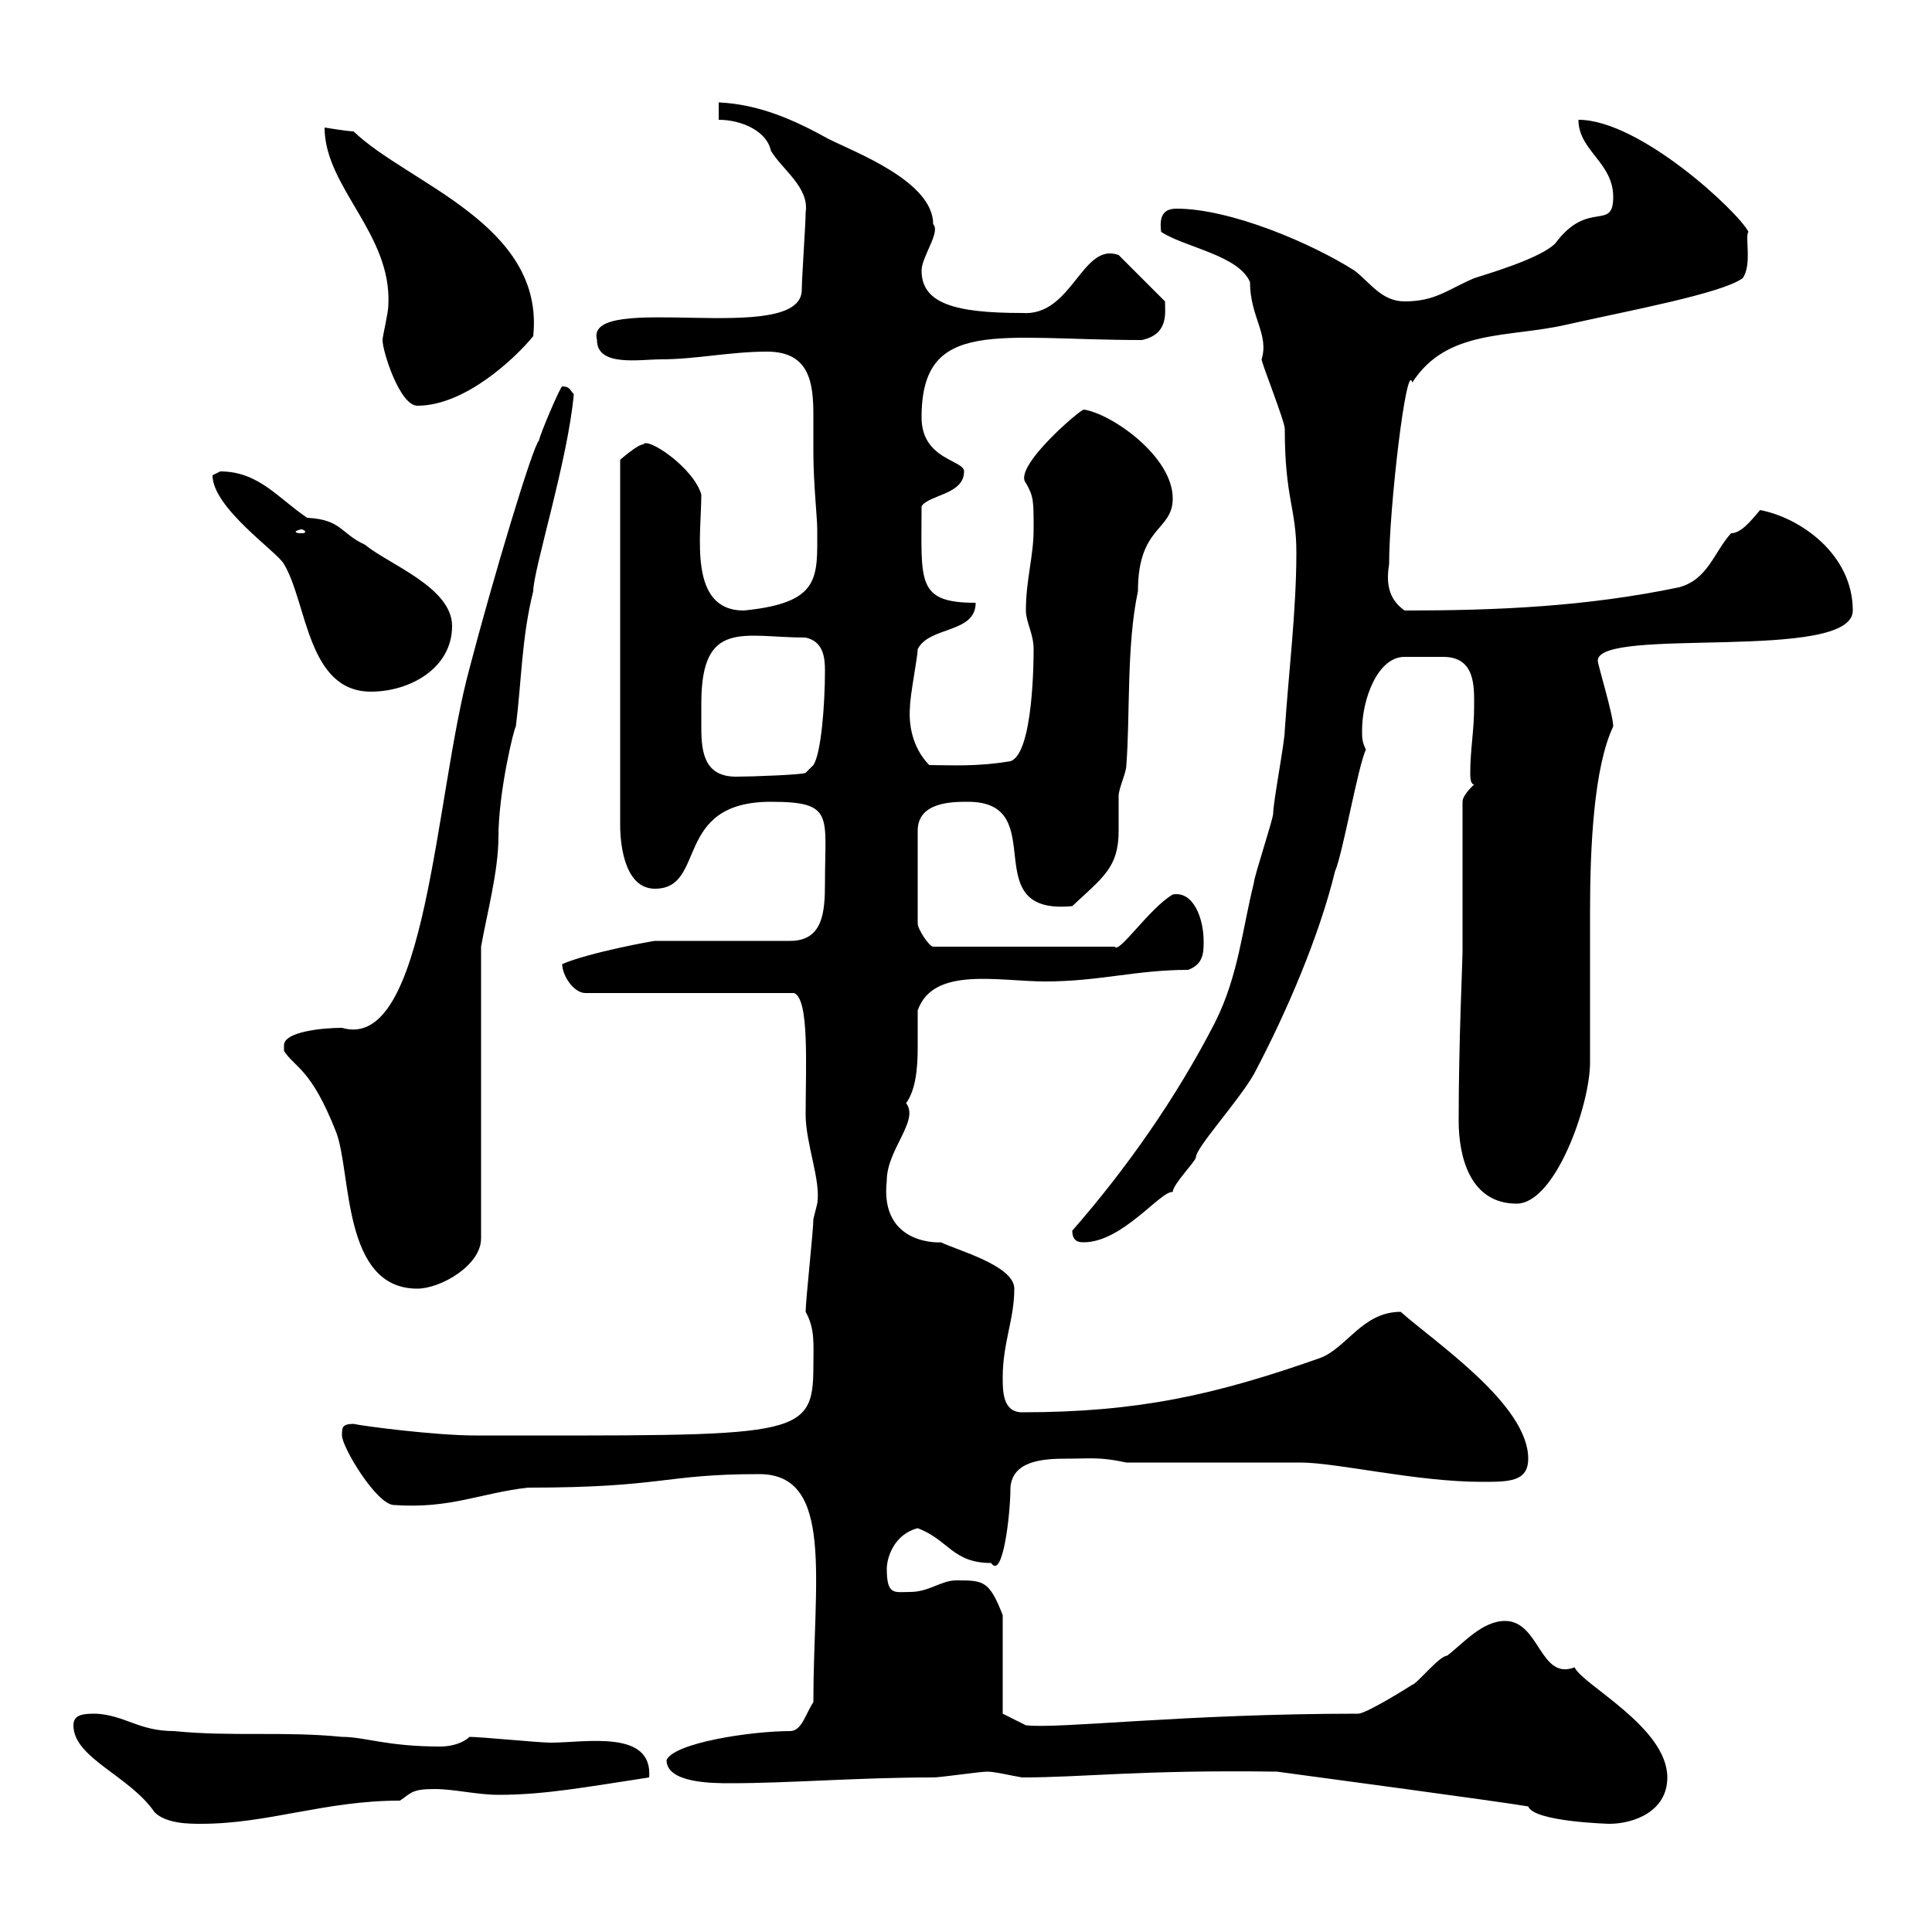 <svg xmlns="http://www.w3.org/2000/svg" xmlns:xlink="http://www.w3.org/1999/xlink" width="300" height="300"><path d="M11.40 267.90C11.40 273 20.10 275.70 24 281.40C25.80 283.20 29.40 283.20 31.20 283.20C41.70 283.20 50.40 279.60 62.10 279.60C63.90 278.40 63.90 277.80 67.50 277.80C70.50 277.80 74.10 278.70 77.40 278.70C84.60 278.70 90.90 277.50 100.80 276C101.40 268.50 90.90 270.60 85.50 270.60C83.70 270.60 74.70 269.70 72.90 269.70C72 270.60 70.20 271.20 68.40 271.20C60 271.20 56.70 269.70 53.10 269.70C44.10 268.80 36 269.70 27 268.80C21.60 268.80 19.50 266.40 15 266.10C13.20 266.10 11.40 266.10 11.40 267.90ZM237.30 280.50C238.20 282.90 249.90 283.20 249.90 283.20C253.50 283.20 258.90 281.40 258.90 276C258.90 268.20 245.70 261.60 244.50 258.90C239.10 261 239.10 251.70 233.70 251.70C230.10 251.70 227.10 255.30 224.70 257.10C223.50 257.10 219.90 261.60 219.30 261.60C218.40 262.20 212.10 266.10 210.90 266.10C183.90 266.10 164.40 268.50 159.30 267.90L155.70 266.10L155.70 250.80C153.60 245.40 152.70 245.40 148.50 245.40C146.10 245.40 144.30 247.20 141.30 247.20C138.90 247.20 137.70 247.80 137.70 243.60C137.70 241.80 138.90 238.20 142.50 237.30C147.30 239.10 147.90 242.70 153.90 242.70C155.70 245.40 156.90 235.20 156.90 231C157.20 226.80 162 226.50 165.60 226.50C169.50 226.50 170.70 226.20 174.90 227.10L201.90 227.10C207.60 227.10 219.90 230.10 230.10 230.10C234.30 230.10 237.30 230.10 237.30 226.50C237.30 218.10 222.90 208.50 217.50 203.70C211.50 203.70 209.10 209.40 204.90 210.90C188.70 216.60 176.70 219.30 158.70 219.30C155.70 219.30 155.70 216 155.70 213.90C155.70 208.50 157.50 204.90 157.50 200.10C157.50 196.50 148.50 194.10 146.10 192.90C146.70 192.90 136.50 193.80 137.70 183.30C137.70 178.50 142.80 174 140.70 171.30C142.20 169.20 142.50 165.90 142.50 162.60C142.50 160.50 142.50 158.70 142.50 156.90C144.90 150 155.10 152.40 162.30 152.40C170.70 152.40 176.40 150.60 184.50 150.60C186.90 149.70 186.90 147.90 186.90 146.10C186.90 142.80 185.40 138.30 182.10 138.90C178.50 141 173.70 148.20 173.10 147L144.90 147C144.30 147 142.50 144.30 142.50 143.40L142.50 129C142.50 124.50 147.90 124.50 150.30 124.50C163.50 124.50 151.20 142.20 166.50 140.70C171.30 136.20 173.70 134.70 173.70 129C173.70 127.20 173.70 124.80 173.70 123.60C173.70 122.40 174.90 120 174.90 118.80C175.50 111 174.90 100.20 176.70 91.80C176.70 81.60 182.10 82.50 182.10 77.40C182.10 70.80 172.50 64.20 168.30 63.60C167.70 63.60 157.20 72.60 159.30 75C160.50 77.10 160.50 77.70 160.50 82.20C160.50 86.40 159.30 90 159.30 94.80C159.30 96.60 160.50 98.40 160.50 100.80C160.50 102 160.50 117 156.90 118.20C151.50 119.10 147.60 118.80 144.30 118.80C142.20 116.70 141 113.40 141.30 109.80C141.30 108 142.50 102 142.50 100.80C144.30 97.20 151.50 98.40 151.50 93.60C142.20 93.60 143.10 90.30 143.10 78.60C144.30 76.80 149.70 76.80 149.70 73.20C149.70 71.40 143.10 71.40 143.10 64.80C143.10 49.20 155.10 52.80 177.30 52.80C181.50 51.90 180.90 48.60 180.90 46.80L173.70 39.60C168 37.50 166.50 49.20 158.70 48.60C148.20 48.60 143.10 47.10 143.10 42C143.10 39.90 146.10 36 144.90 34.80C144.90 28.20 132.90 23.70 128.70 21.60C123.30 18.60 117.90 16.20 111.60 15.90L111.60 18.60C115.20 18.60 119.10 20.40 119.70 23.40C121.50 26.40 125.70 29.10 125.10 33C125.10 34.80 124.50 43.20 124.50 45C124.50 54 90.60 45 92.70 52.80C92.70 57 99.30 55.80 102.60 55.80C108 55.80 113.40 54.60 119.10 54.60C125.70 54.60 126.30 59.40 126.30 64.50C126.30 66.30 126.30 68.40 126.30 70.20C126.30 75 126.90 80.40 126.90 82.20C126.90 89.70 127.50 93.60 115.50 94.80C106.80 94.80 108.90 83.10 108.90 76.80C107.70 72.60 100.50 67.80 99.90 69C99 69 96.30 71.40 96.30 71.40L96.30 128.10C96.30 131.70 97.20 138 101.70 138C109.80 138 104.40 124.50 119.70 124.50C129.60 124.50 128.10 126.60 128.10 137.10C128.10 141.60 127.80 146.10 122.70 146.10L101.70 146.10C101.40 146.10 91.50 147.90 87.30 149.70C87.30 151.50 89.10 154.20 90.90 154.20L123.30 154.20C125.70 155.10 125.10 165.60 125.10 173.10C125.10 177.60 127.50 183.30 126.90 186.90C126.90 186.90 126.30 189.30 126.30 189.30C126.30 191.10 125.10 201.90 125.10 203.70C126.60 206.40 126.30 208.80 126.30 212.10C126.30 223.50 123.90 222.90 73.80 222.90C67.50 222.90 56.10 221.40 54.90 221.10C53.10 221.10 53.10 221.70 53.10 222.90C53.10 224.70 58.50 233.70 61.20 233.70C69.90 234.30 74.40 231.90 81.90 231C103.20 231 102.90 228.90 117.90 228.90C129.60 228.90 126.30 245.40 126.30 264.30C125.10 266.10 124.50 268.80 122.70 268.80C116.70 268.80 104.70 270.60 103.50 273.30C103.50 276.90 110.70 276.90 113.40 276.90C122.70 276.90 133.20 276 144.90 276C146.10 276 152.10 275.10 153.30 275.10C154.50 275.10 156.90 275.70 158.70 276C168.30 276 177 274.80 198.30 275.10C204.90 276 231.90 279.60 237.30 280.50ZM44.10 162.30C44.10 162.30 44.10 163.20 44.10 163.20C45.90 165.90 48.30 165.90 52.20 175.80C54.60 182.10 53.10 200.10 64.80 200.10C68.40 200.10 74.70 196.50 74.70 192.30L74.70 147C75.60 141.90 77.40 135.30 77.40 129.90C77.40 123 79.80 113.10 80.10 112.80C81 105.60 81 99 82.80 91.80C82.80 88.50 88.20 71.40 89.10 61.20C88.50 60.60 88.50 60 87.30 60C87 60 83.70 67.80 83.70 68.40C82.80 69 76.50 90 72.90 103.80C67.50 123.60 66.30 163.50 53.10 159.60C50.10 159.60 44.10 160.20 44.10 162.30ZM166.50 191.10C166.50 192.90 167.70 192.90 168.30 192.90C174.30 192.90 180.30 184.80 182.10 185.10C182.10 183.90 185.70 180.30 185.70 179.70C185.70 178.20 192.30 171 194.70 166.80C199.80 157.20 204.90 145.20 207.30 135.30C208.50 132.60 210.90 118.80 212.10 116.40C211.50 115.20 211.50 114.60 211.50 113.40C211.50 108.60 213.90 102 218.10 102C219.30 102 220.50 102 221.70 102C222 102 223.20 102 224.10 102C229.20 102 228.90 106.80 228.90 109.80C228.90 113.40 228.30 116.40 228.30 120C228.30 120.60 228.30 121.80 228.90 121.80C228.30 122.40 227.10 123.60 227.10 124.50L227.10 147.90C227.10 149.40 226.50 161.70 226.50 174C226.50 179.70 228.30 186.90 235.50 186.90C241.50 186.90 246.90 171.60 246.90 165C246.90 161.40 246.90 145.20 246.90 141.60C246.90 131.40 247.50 119.10 250.50 112.80C250.50 111 248.10 103.20 248.10 102.60C248.10 97.20 287.70 102.90 287.70 94.80C287.70 86.10 279.60 80.40 273.30 79.20C271.80 81 270.30 82.80 268.80 82.80C266.10 85.80 265.20 90 260.70 91.20C246.30 94.20 232.50 94.80 218.10 94.80C216 93.30 215.10 91.20 215.70 87.60C215.70 78.90 218.40 55.80 219.30 59.40C224.70 51 234.30 52.50 243.30 50.40C252.60 48.30 267.30 45.60 270.60 43.20C272.10 41.10 270.90 36.60 271.50 36C270 33 254.70 18.60 245.10 18.60C245.10 23.40 250.50 25.20 250.50 30.60C250.50 36 246.60 30.90 241.50 37.80C239.10 40.20 230.70 42.60 228.90 43.20C224.70 45 222.90 46.80 218.10 46.80C214.50 46.80 212.70 43.80 210.30 42C203.70 37.80 191.10 32.40 182.70 32.40C180.60 32.40 180 33.60 180.30 36C183.90 38.40 192.30 39.60 194.10 43.80C194.10 49.20 197.10 51.90 195.90 55.80C195.90 56.40 199.50 65.40 199.50 66.60C199.50 77.40 201.30 78.90 201.30 85.80C201.30 94.80 200.10 104.40 199.50 113.40C199.50 115.20 197.70 124.50 197.70 126.30C197.70 127.20 194.70 136.20 194.70 137.10C192.90 144.30 192.30 151.50 188.70 158.70C182.70 170.40 174.90 181.50 166.50 191.10ZM108.90 109.20C108.90 96 115.50 99 125.10 99C127.80 99.60 128.10 102 128.10 104.10C128.10 109.50 127.50 117 126.30 118.80L125.10 120C124.80 120.30 116.70 120.60 114.30 120.60C109.50 120.60 108.90 117 108.90 113.10C108.90 111.90 108.90 110.40 108.90 109.20ZM33 73.80C33 78.90 43.20 85.80 44.10 87.60C47.70 93.60 47.70 107.40 57.60 107.40C63.60 107.40 70.20 103.80 70.20 97.20C70.20 91.20 60.30 87.60 56.70 84.60C52.80 82.80 53.10 80.70 47.70 80.40C43.20 77.40 40.20 73.20 34.20 73.20C34.20 73.20 33 73.80 33 73.80ZM46.80 82.20C47.10 82.20 47.40 82.50 47.40 82.50C47.40 82.80 47.10 82.80 46.80 82.80C46.50 82.80 45.90 82.80 45.90 82.50C45.90 82.50 46.50 82.20 46.80 82.20ZM59.40 52.80C59.40 54.60 62.10 63 64.80 63C72.30 63 80.10 55.50 82.80 52.20C84.60 34.80 63.30 28.50 54.90 20.40C54 20.40 50.40 19.80 50.40 19.80C50.40 29.10 60.90 36.30 60.30 47.40C60.30 48.60 59.40 52.20 59.40 52.80Z"/></svg>
